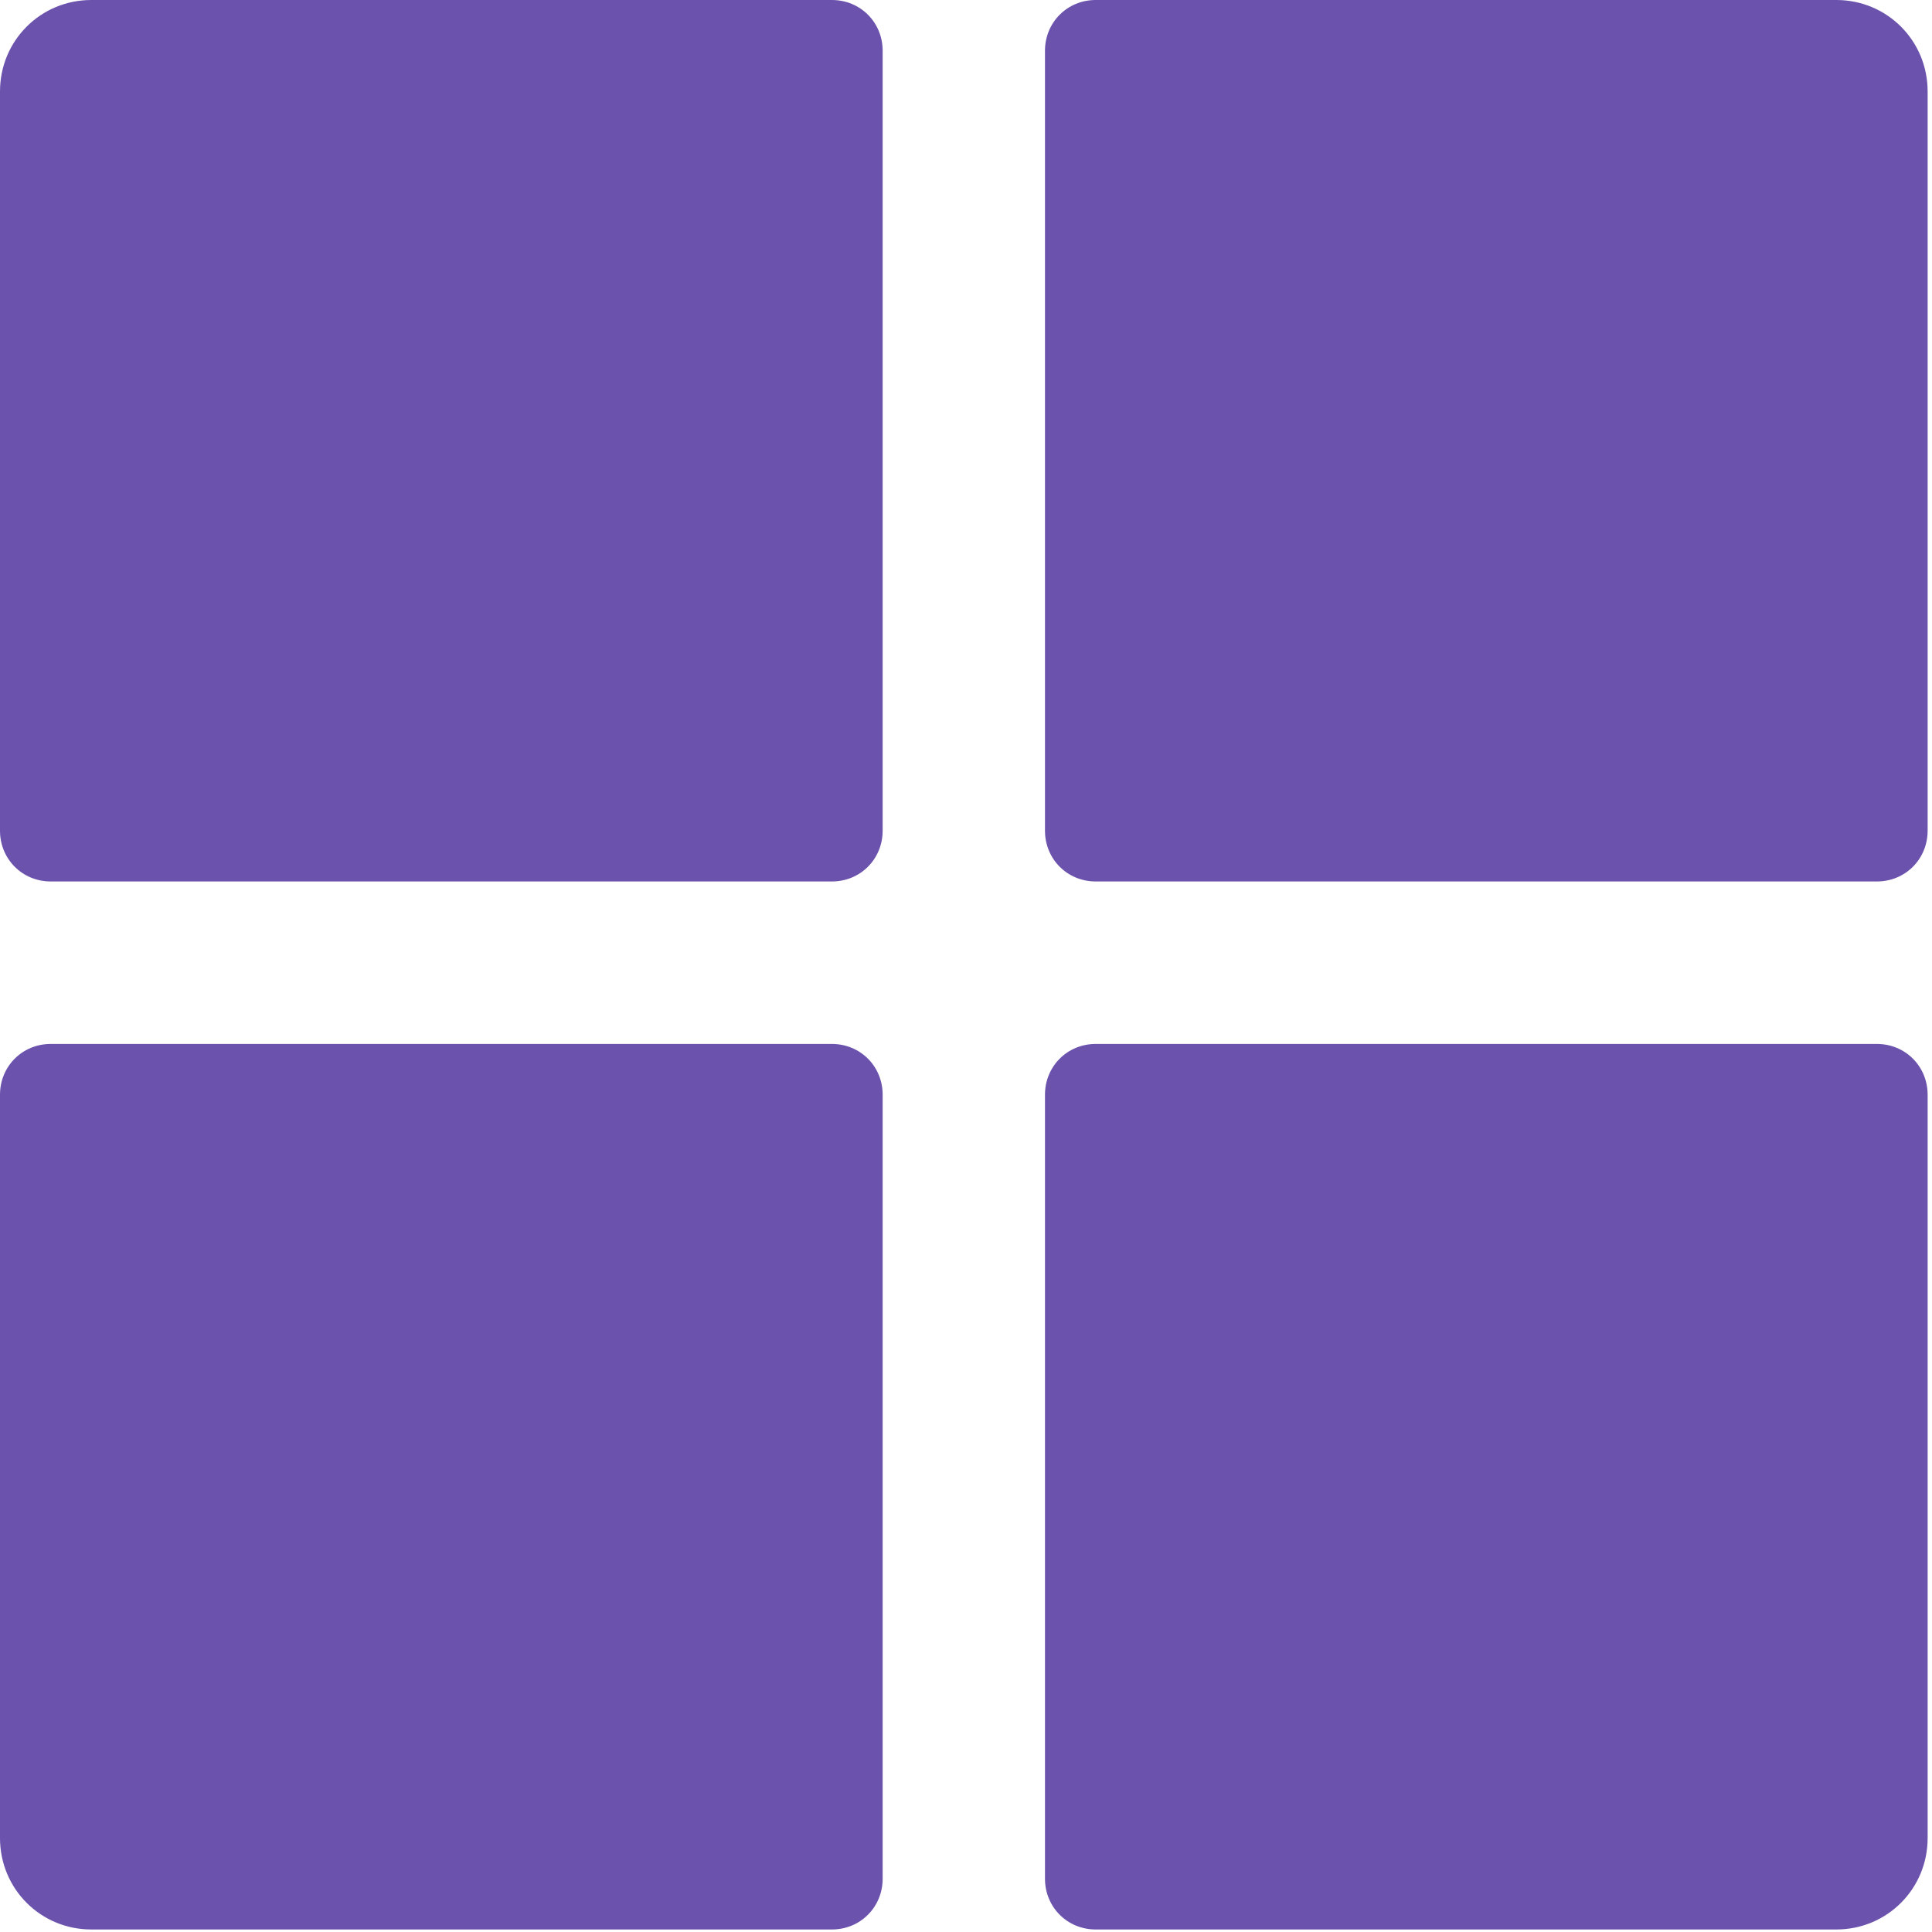 <svg width="398" height="398" viewBox="0 0 398 398" fill="none" xmlns="http://www.w3.org/2000/svg">
<path d="M181.83 10.46V171.126C181.83 176.983 177.232 181.586 171.38 181.586H10.45C4.598 181.586 0 176.983 0 171.126V18.828C0 8.368 8.36 0 18.81 0H171.38C177.232 0 181.83 4.602 181.83 10.46ZM378.29 0H225.72C219.868 0 215.27 4.602 215.27 10.46V171.126C215.27 176.983 219.868 181.586 225.72 181.586H386.65C392.502 181.586 397.1 176.983 397.1 171.126V18.828C397.1 8.368 388.74 0 378.29 0ZM171.38 215.058H10.45C4.598 215.058 0 219.66 0 225.518V378.652C0 389.112 8.36 397.48 18.81 397.48H171.38C177.232 397.48 181.83 392.878 181.83 387.02V225.518C181.83 219.66 177.232 215.058 171.38 215.058ZM386.65 215.058H225.72C219.868 215.058 215.27 219.66 215.27 225.518V387.02C215.27 392.878 219.868 397.48 225.72 397.48H378.29C388.74 397.48 397.1 389.112 397.1 378.652V225.518C397.1 219.66 392.502 215.058 386.65 215.058Z" fill="#6B52AD"/>
</svg>
